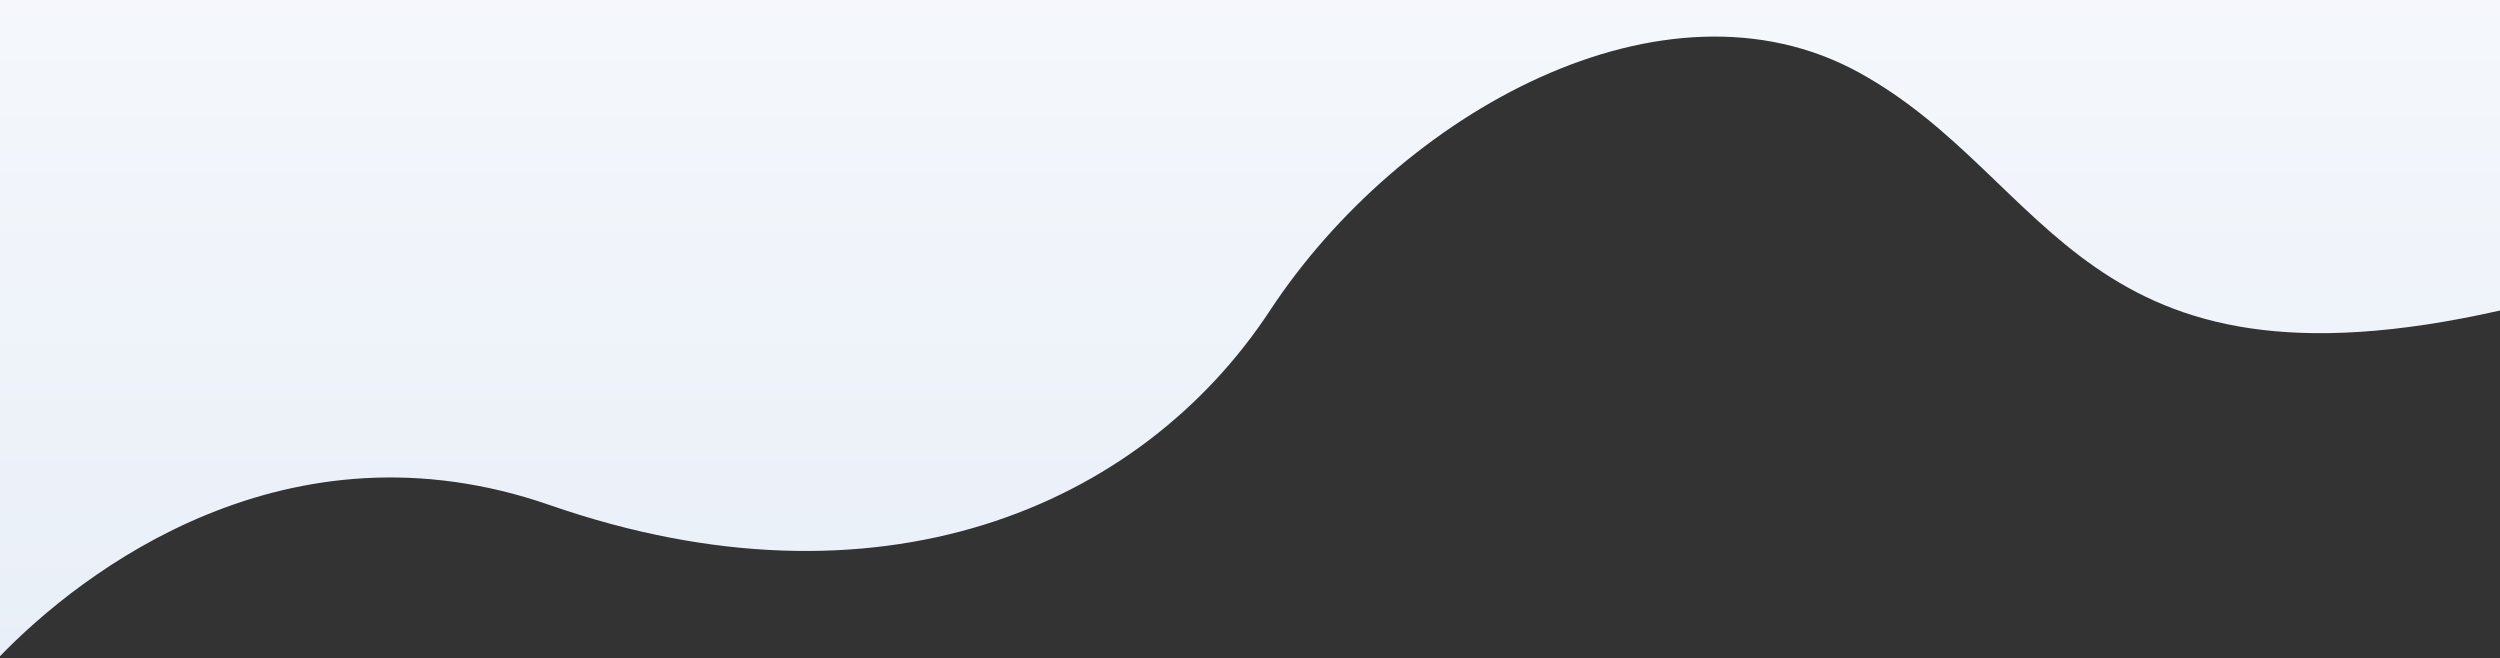 <svg width="1440" height="379" viewBox="0 0 1440 379" fill="none" xmlns="http://www.w3.org/2000/svg">
<rect x="0" y="0" width="1440" height="379" fill="#333333" stroke="none"/>
<g clip-path="url(#clip0_1_2)">
<path d="M316.72 290.939C165.816 238.502 47.867 328.131 -1 379V-341H1440V178.861C1198.33 233.399 1182.82 103.309 1070.74 41.766C958.666 -19.777 806.56 64.782 731.508 178.861C656.456 292.94 505.351 356.484 316.72 290.939Z" fill="url(#paint0_linear_1_2)"/>
</g>
<defs>
<linearGradient id="paint0_linear_1_2" x1="734.01" y1="-341" x2="734.01" y2="377.999" gradientUnits="userSpaceOnUse">
<stop stop-color="white"/>
<stop offset="1" stop-color="#E9EFF8"/>
</linearGradient>
<clipPath id="clip0_1_2">
<rect width="1440" height="379" fill="white"/>
</clipPath>
</defs>
</svg>

